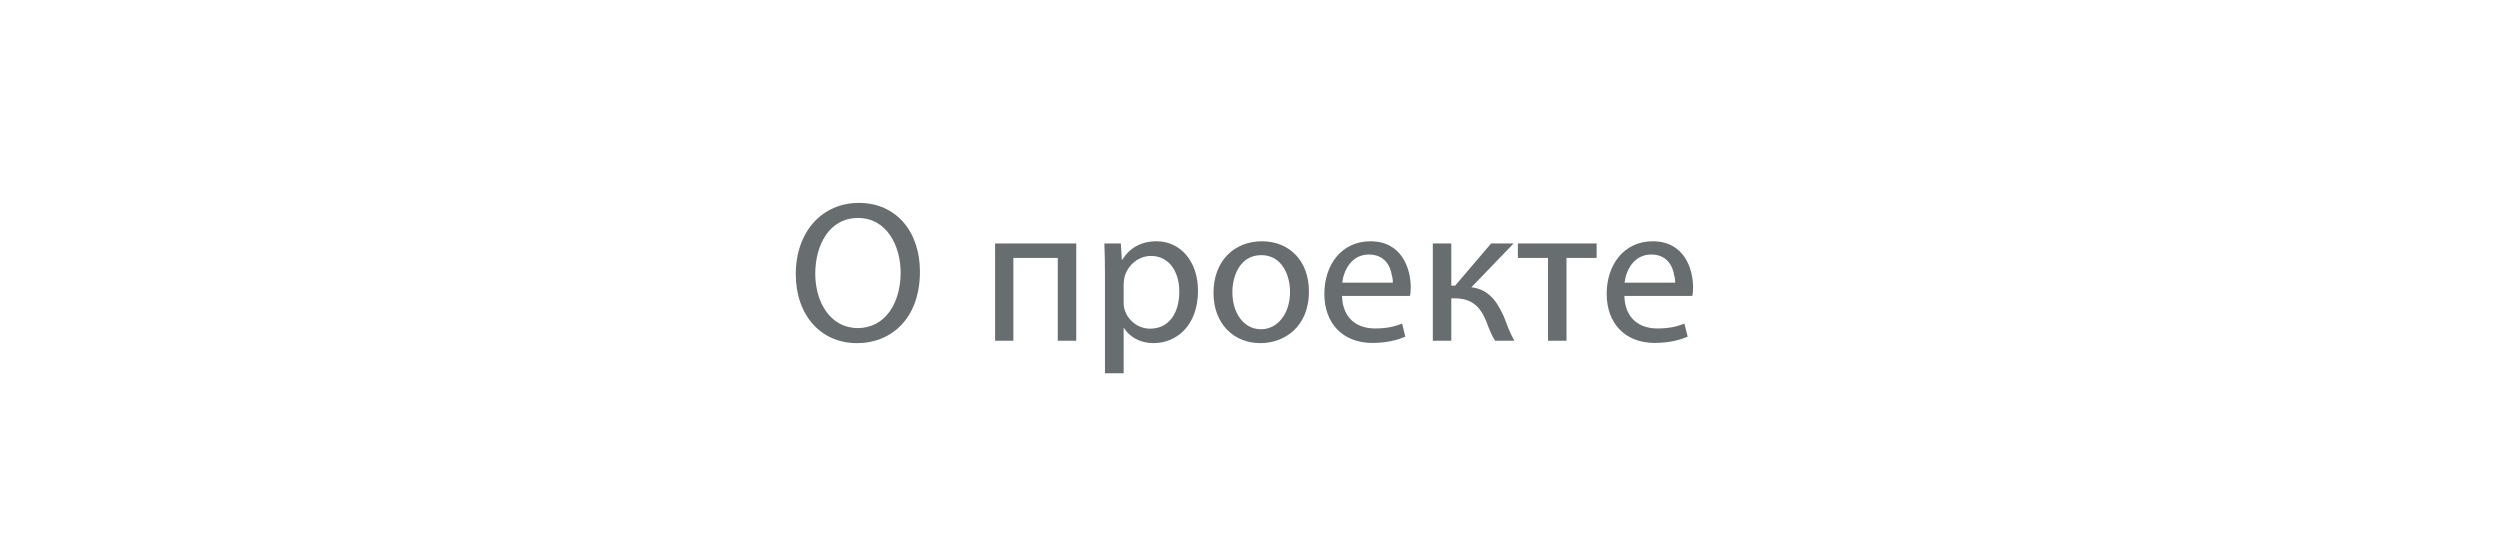 <?xml version="1.0" encoding="UTF-8"?> <svg xmlns="http://www.w3.org/2000/svg" width="224" height="50" viewBox="0 0 224 50" fill="none"> <path d="M76.792 30.744C79.888 30.744 82.426 28.512 82.426 24.336C82.426 20.754 80.302 18.18 76.954 18.18C73.678 18.18 71.302 20.736 71.302 24.57C71.302 28.224 73.534 30.744 76.774 30.744H76.792ZM76.846 29.394C74.416 29.394 73.048 27.09 73.048 24.534C73.048 21.942 74.308 19.53 76.882 19.53C79.456 19.53 80.698 22.032 80.698 24.426C80.698 27.144 79.312 29.394 76.864 29.394H76.846ZM89.16 21.816V30.528H90.798V23.112H94.776V30.528H96.432V21.816H89.16ZM99.005 33.444H100.679V29.376H100.697C101.237 30.24 102.209 30.744 103.361 30.744C105.413 30.744 107.339 29.178 107.339 26.046C107.339 23.4 105.755 21.618 103.631 21.618C102.227 21.618 101.201 22.23 100.553 23.274H100.517L100.427 21.816H98.951C98.987 22.644 99.005 23.544 99.005 24.678V33.444ZM100.679 25.488C100.679 25.272 100.715 25.056 100.751 24.84C101.057 23.688 102.065 22.932 103.127 22.932C104.783 22.932 105.665 24.39 105.665 26.118C105.665 28.098 104.711 29.448 103.055 29.448C101.957 29.448 101.003 28.692 100.733 27.63C100.679 27.414 100.679 27.198 100.679 26.982V25.488ZM112.942 30.744C115.03 30.744 117.28 29.34 117.28 26.1C117.28 23.436 115.588 21.618 113.068 21.618C110.638 21.618 108.73 23.328 108.73 26.244C108.73 29.034 110.566 30.744 112.924 30.744H112.942ZM112.978 29.502C111.466 29.502 110.422 28.08 110.422 26.19C110.422 24.57 111.196 22.86 113.014 22.86C114.868 22.86 115.588 24.678 115.588 26.136C115.588 28.116 114.472 29.502 112.978 29.502ZM126.33 26.514C126.384 26.316 126.402 26.064 126.402 25.74C126.402 24.102 125.628 21.618 122.784 21.618C120.21 21.618 118.662 23.724 118.662 26.334C118.662 28.944 120.282 30.726 122.964 30.726C124.35 30.726 125.322 30.42 125.916 30.168C125.808 29.772 125.736 29.376 125.628 28.998C125.016 29.232 124.332 29.43 123.198 29.43C121.632 29.43 120.3 28.566 120.246 26.514H126.33ZM120.264 25.326C120.39 24.246 121.074 22.806 122.658 22.806C124.062 22.806 124.584 23.832 124.71 24.678C124.782 24.894 124.8 25.128 124.8 25.308V25.326H120.264ZM128.381 21.816V30.528H130.037V26.73H130.325C131.765 26.73 132.575 27.36 133.151 28.746C133.421 29.484 133.709 30.168 133.961 30.528H135.689C135.275 29.826 134.987 28.962 134.753 28.386C134.069 26.82 133.241 25.902 131.837 25.74L135.617 21.816H133.601L130.379 25.596H130.037V21.816H128.381ZM136.002 21.816V23.112H138.702V30.528H140.358V23.112H143.058V21.816H136.002ZM151.627 26.514C151.681 26.316 151.699 26.064 151.699 25.74C151.699 24.102 150.925 21.618 148.081 21.618C145.507 21.618 143.959 23.724 143.959 26.334C143.959 28.944 145.579 30.726 148.261 30.726C149.647 30.726 150.619 30.42 151.213 30.168C151.105 29.772 151.033 29.376 150.925 28.998C150.313 29.232 149.629 29.43 148.495 29.43C146.929 29.43 145.597 28.566 145.543 26.514H151.627ZM145.561 25.326C145.687 24.246 146.371 22.806 147.955 22.806C149.359 22.806 149.881 23.832 150.007 24.678C150.079 24.894 150.097 25.128 150.097 25.308V25.326H145.561Z" fill="#686D70"></path> </svg> 